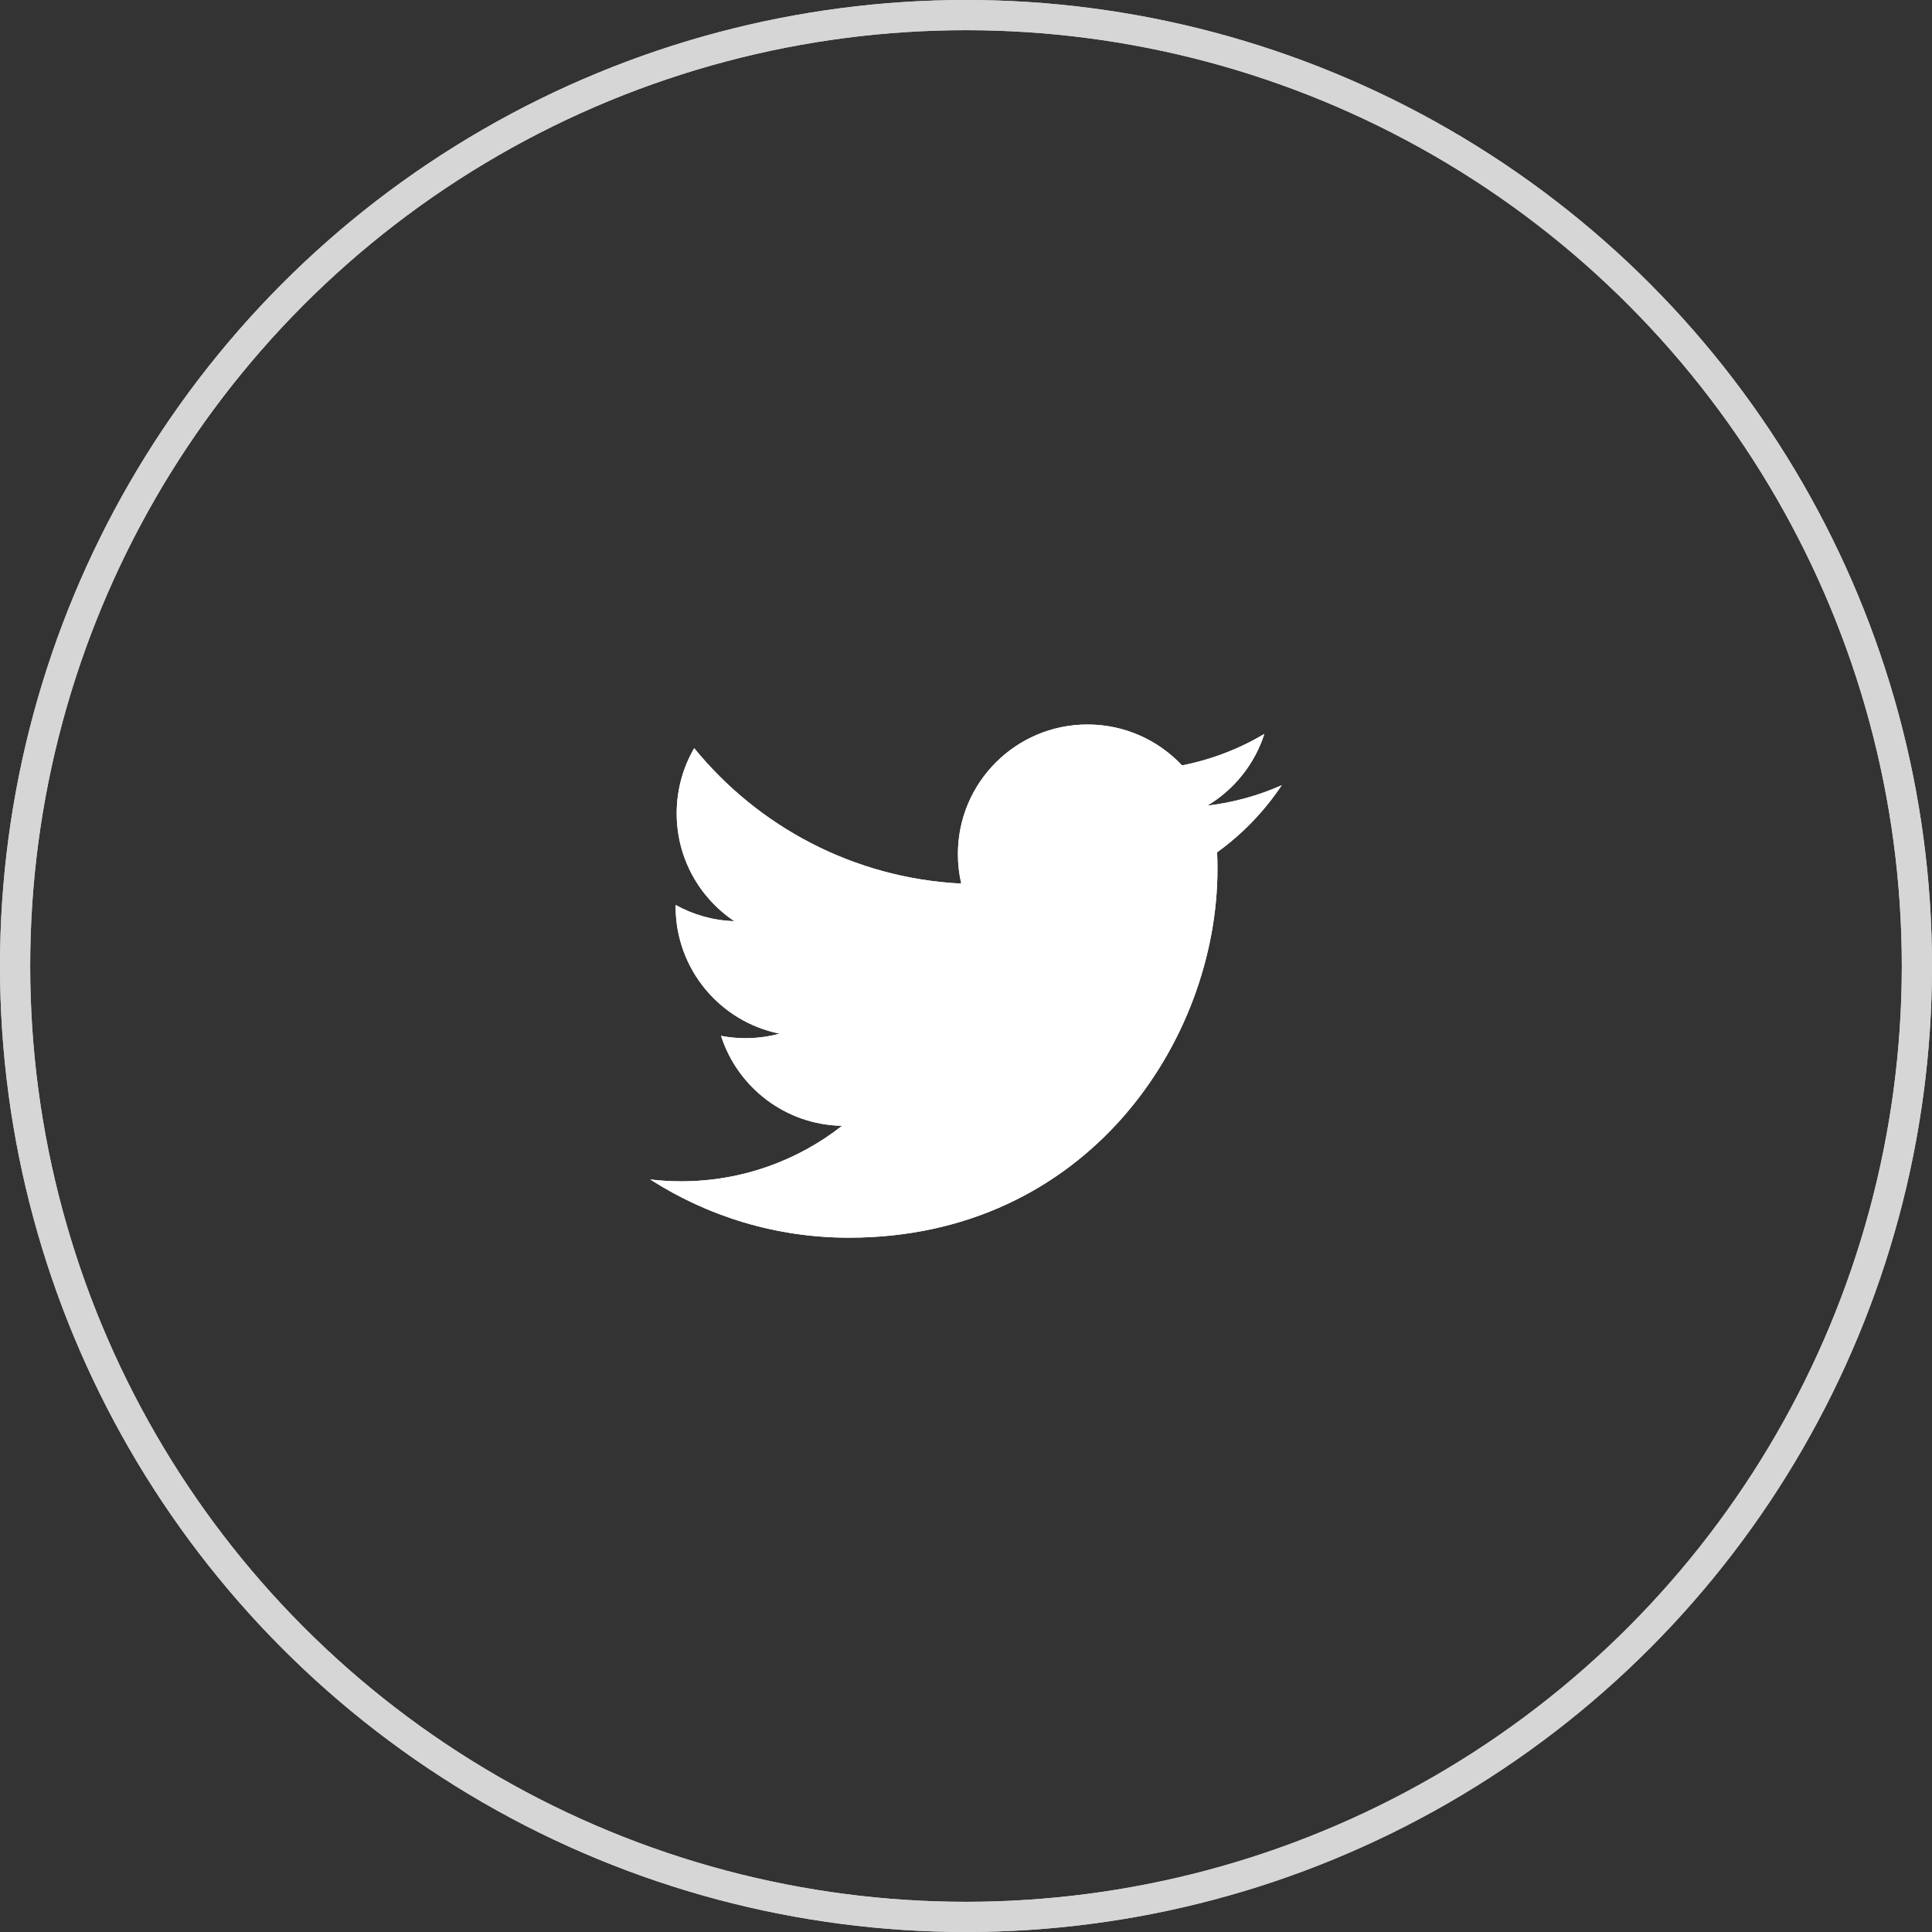 <svg width="64" height="64" viewBox="0 0 64 64" fill="none" xmlns="http://www.w3.org/2000/svg">
<rect x="0" y="0" width="64" height="64" fill="#333333" stroke="none"/>
<g opacity="0.8">
<circle cx="32" cy="32" r="31.5" stroke="white"/>
<circle cx="32" cy="32" r="31.5" stroke="white"/>
</g>
<path d="M42.459 26.012C41.69 26.354 40.863 26.584 39.995 26.688C40.88 26.157 41.561 25.316 41.882 24.314C41.052 24.806 40.134 25.163 39.156 25.355C38.373 24.521 37.258 24 36.024 24C33.654 24 31.732 25.922 31.732 28.291C31.732 28.628 31.77 28.956 31.843 29.27C28.276 29.091 25.114 27.382 22.997 24.785C22.628 25.419 22.416 26.157 22.416 26.943C22.416 28.432 23.174 29.746 24.326 30.515C23.622 30.493 22.96 30.3 22.382 29.979C22.381 29.996 22.381 30.014 22.381 30.032C22.381 32.112 23.861 33.846 25.824 34.241C25.464 34.339 25.085 34.391 24.693 34.391C24.417 34.391 24.148 34.364 23.886 34.314C24.432 36.019 26.017 37.26 27.895 37.294C26.426 38.446 24.576 39.132 22.565 39.132C22.218 39.132 21.877 39.111 21.541 39.072C23.44 40.289 25.696 41 28.12 41C36.014 41 40.33 34.461 40.33 28.789C40.33 28.603 40.326 28.418 40.318 28.234C41.157 27.629 41.884 26.873 42.459 26.012Z" fill="white"/>
<path d="M42.459 26.012C41.69 26.354 40.863 26.584 39.995 26.688C40.88 26.157 41.561 25.316 41.882 24.314C41.052 24.806 40.134 25.163 39.156 25.355C38.373 24.521 37.258 24 36.024 24C33.654 24 31.732 25.922 31.732 28.291C31.732 28.628 31.77 28.956 31.843 29.27C28.276 29.091 25.114 27.382 22.997 24.785C22.628 25.419 22.416 26.157 22.416 26.943C22.416 28.432 23.174 29.746 24.326 30.515C23.622 30.493 22.96 30.3 22.382 29.979C22.381 29.996 22.381 30.014 22.381 30.032C22.381 32.112 23.861 33.846 25.824 34.241C25.464 34.339 25.085 34.391 24.693 34.391C24.417 34.391 24.148 34.364 23.886 34.314C24.432 36.019 26.017 37.26 27.895 37.294C26.426 38.446 24.576 39.132 22.565 39.132C22.218 39.132 21.877 39.111 21.541 39.072C23.44 40.289 25.696 41 28.12 41C36.014 41 40.33 34.461 40.33 28.789C40.33 28.603 40.326 28.418 40.318 28.234C41.157 27.629 41.884 26.873 42.459 26.012Z" fill="white"/>
</svg>
